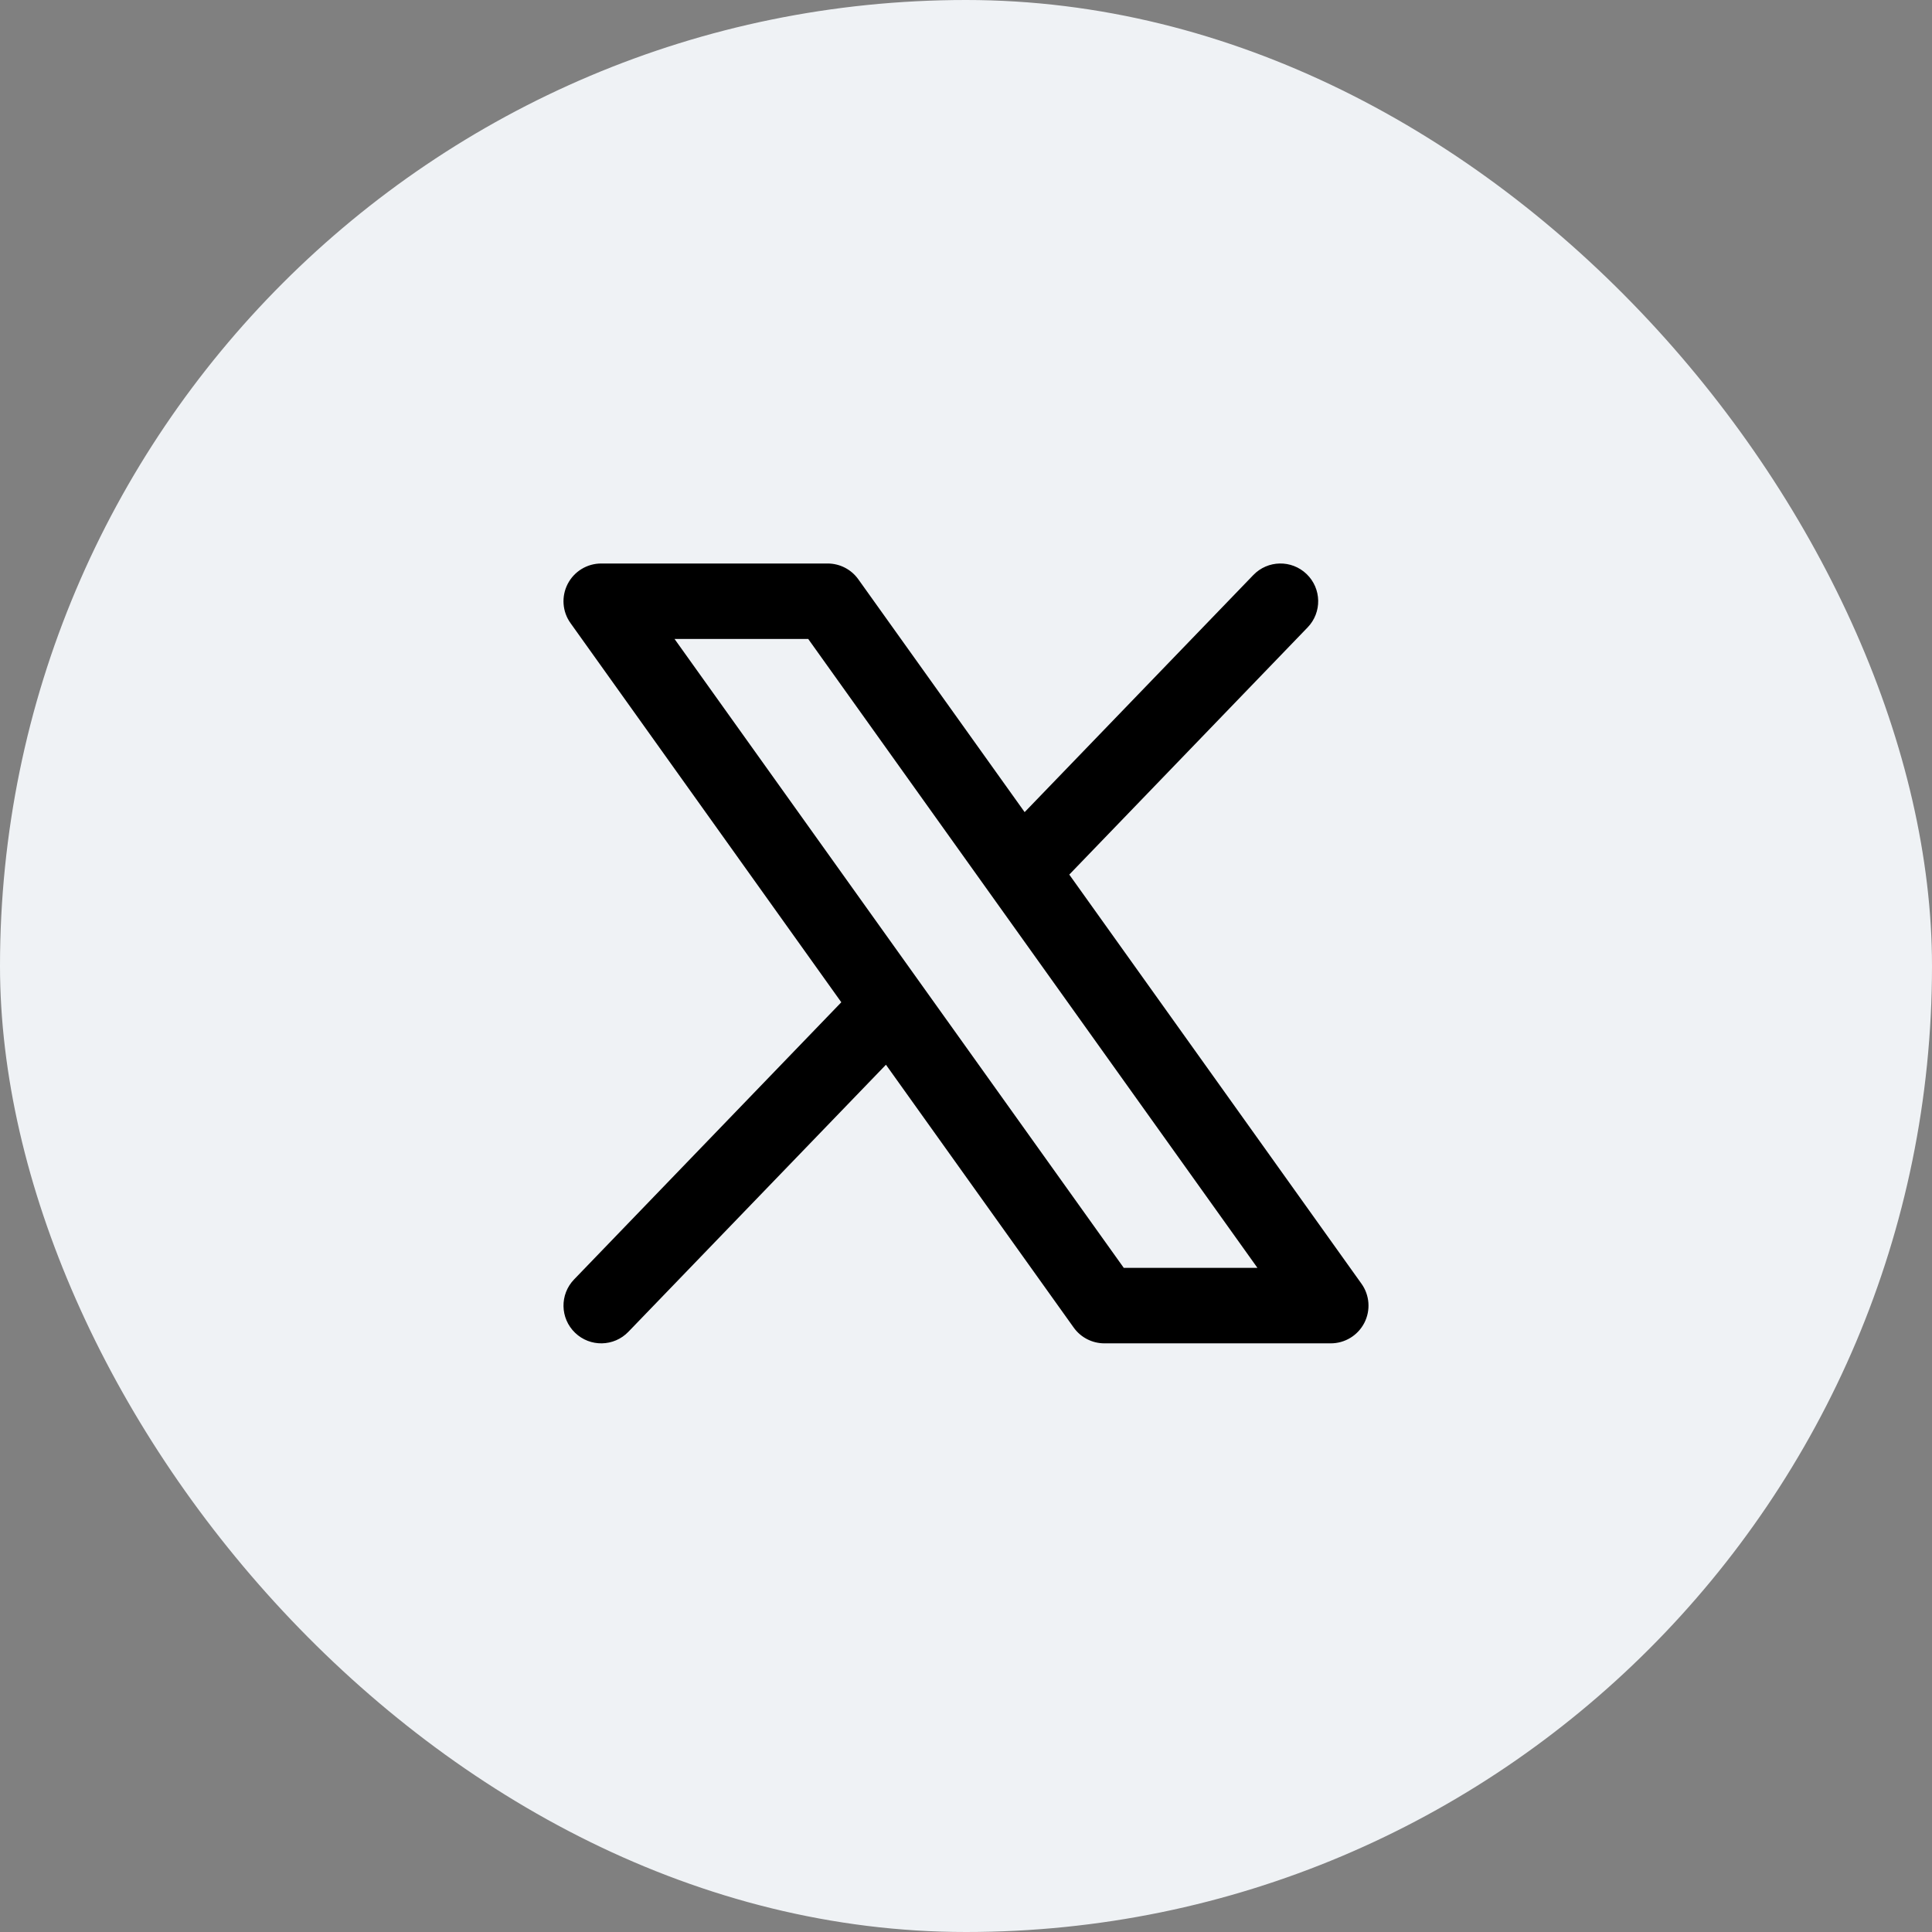 <?xml version="1.0" encoding="UTF-8"?>
 <svg xmlns="http://www.w3.org/2000/svg" width="48" height="48"
    viewBox="0 0 48 48" fill="none">
    <rect x="0" y="0" width="48" height="48" fill="#808080" stroke="none"/>
    <rect width="48" height="48" rx="24" fill="#EFF2F5"></rect>
    <path fill-rule="evenodd" clip-rule="evenodd"
        d="M14.938 14C14.586 14 14.265 14.196 14.104 14.508C13.943 14.821 13.97 15.197 14.175 15.482L20.902 24.901L14.263 31.787C13.903 32.16 13.914 32.753 14.287 33.112C14.659 33.472 15.253 33.461 15.612 33.088L22.011 26.453L26.675 32.982C26.851 33.229 27.135 33.375 27.438 33.375H33.062C33.414 33.375 33.735 33.179 33.896 32.867C34.057 32.554 34.029 32.178 33.825 31.893L26.566 21.729L32.487 15.588C32.847 15.216 32.836 14.622 32.463 14.263C32.09 13.903 31.497 13.914 31.138 14.287L25.457 20.177L21.325 14.393C21.149 14.146 20.865 14 20.562 14H14.938ZM27.92 31.5L16.759 15.875H20.08L31.241 31.5H27.92Z"
        fill="black"></path>
</svg>